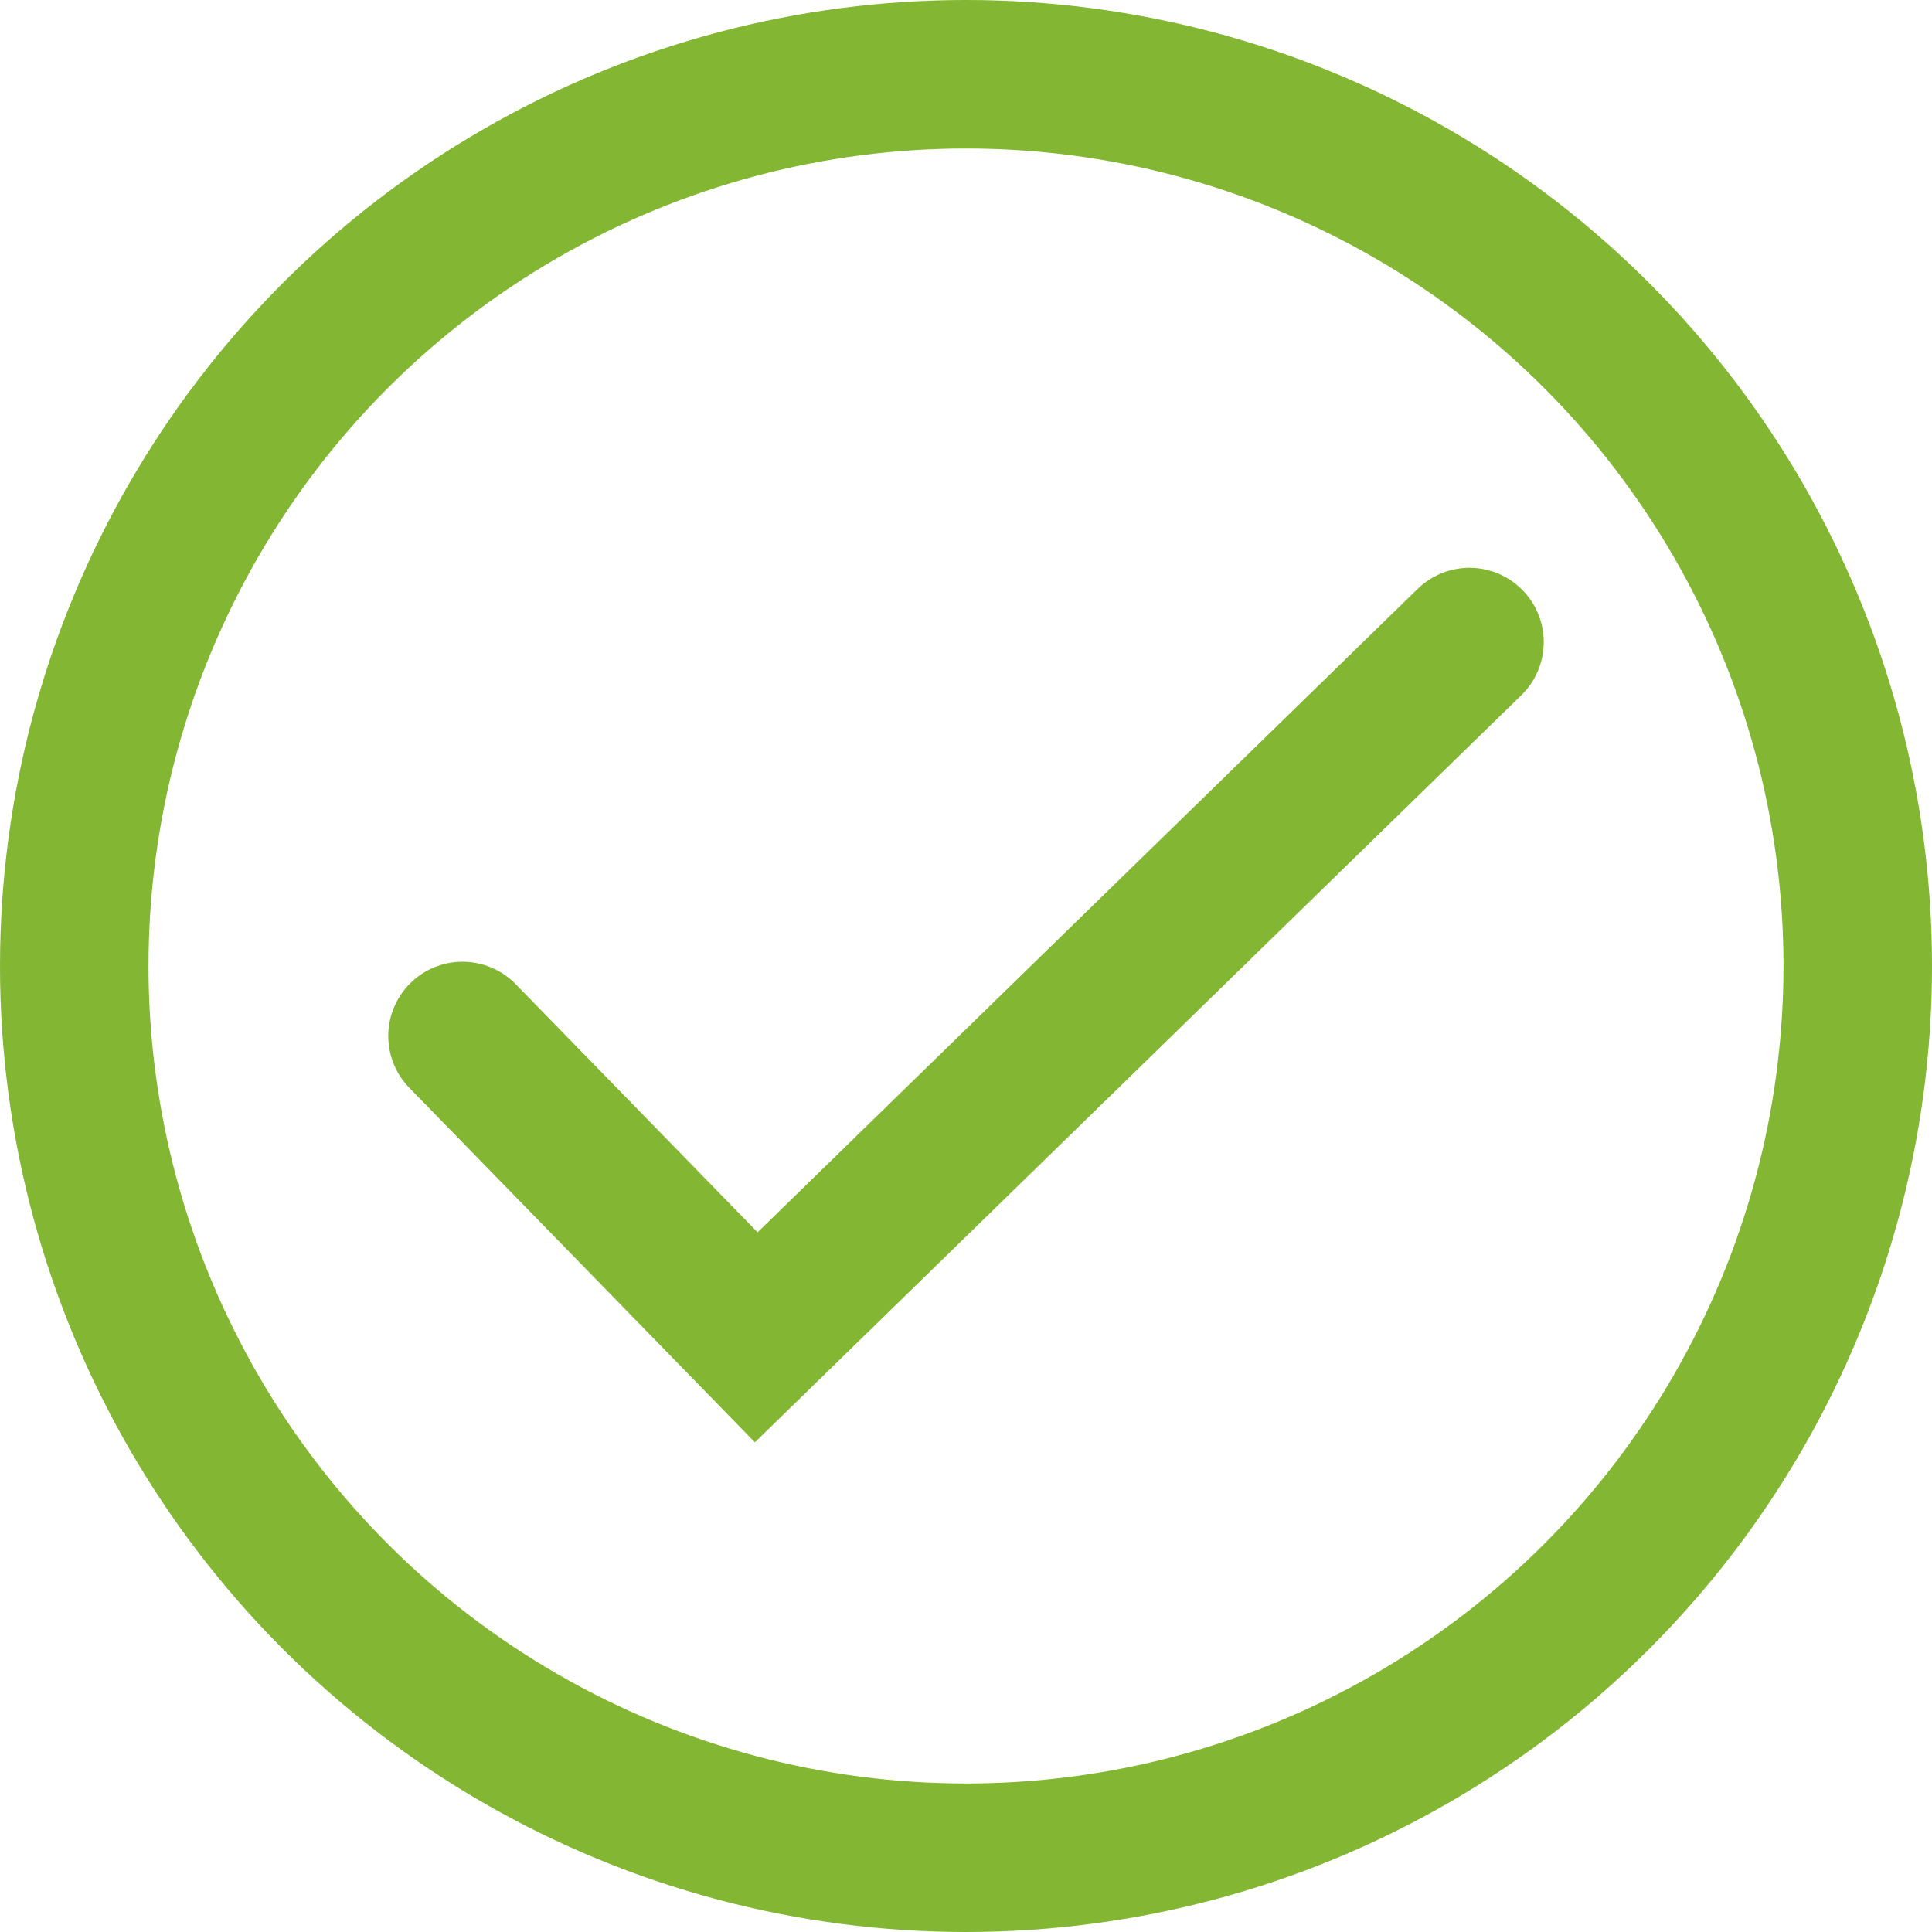 <svg xmlns="http://www.w3.org/2000/svg" viewBox="0 0 377.28 377.28"><defs><style>.a{fill:none;stroke:#83b633;stroke-linecap:round;stroke-miterlimit:10;stroke-width:29px;}</style></defs><circle class="a" cx="188.64" cy="188.64" r="174.14"/><polyline class="a" points="286.96 125.38 147.68 261.15 90.32 202.31"/></svg>